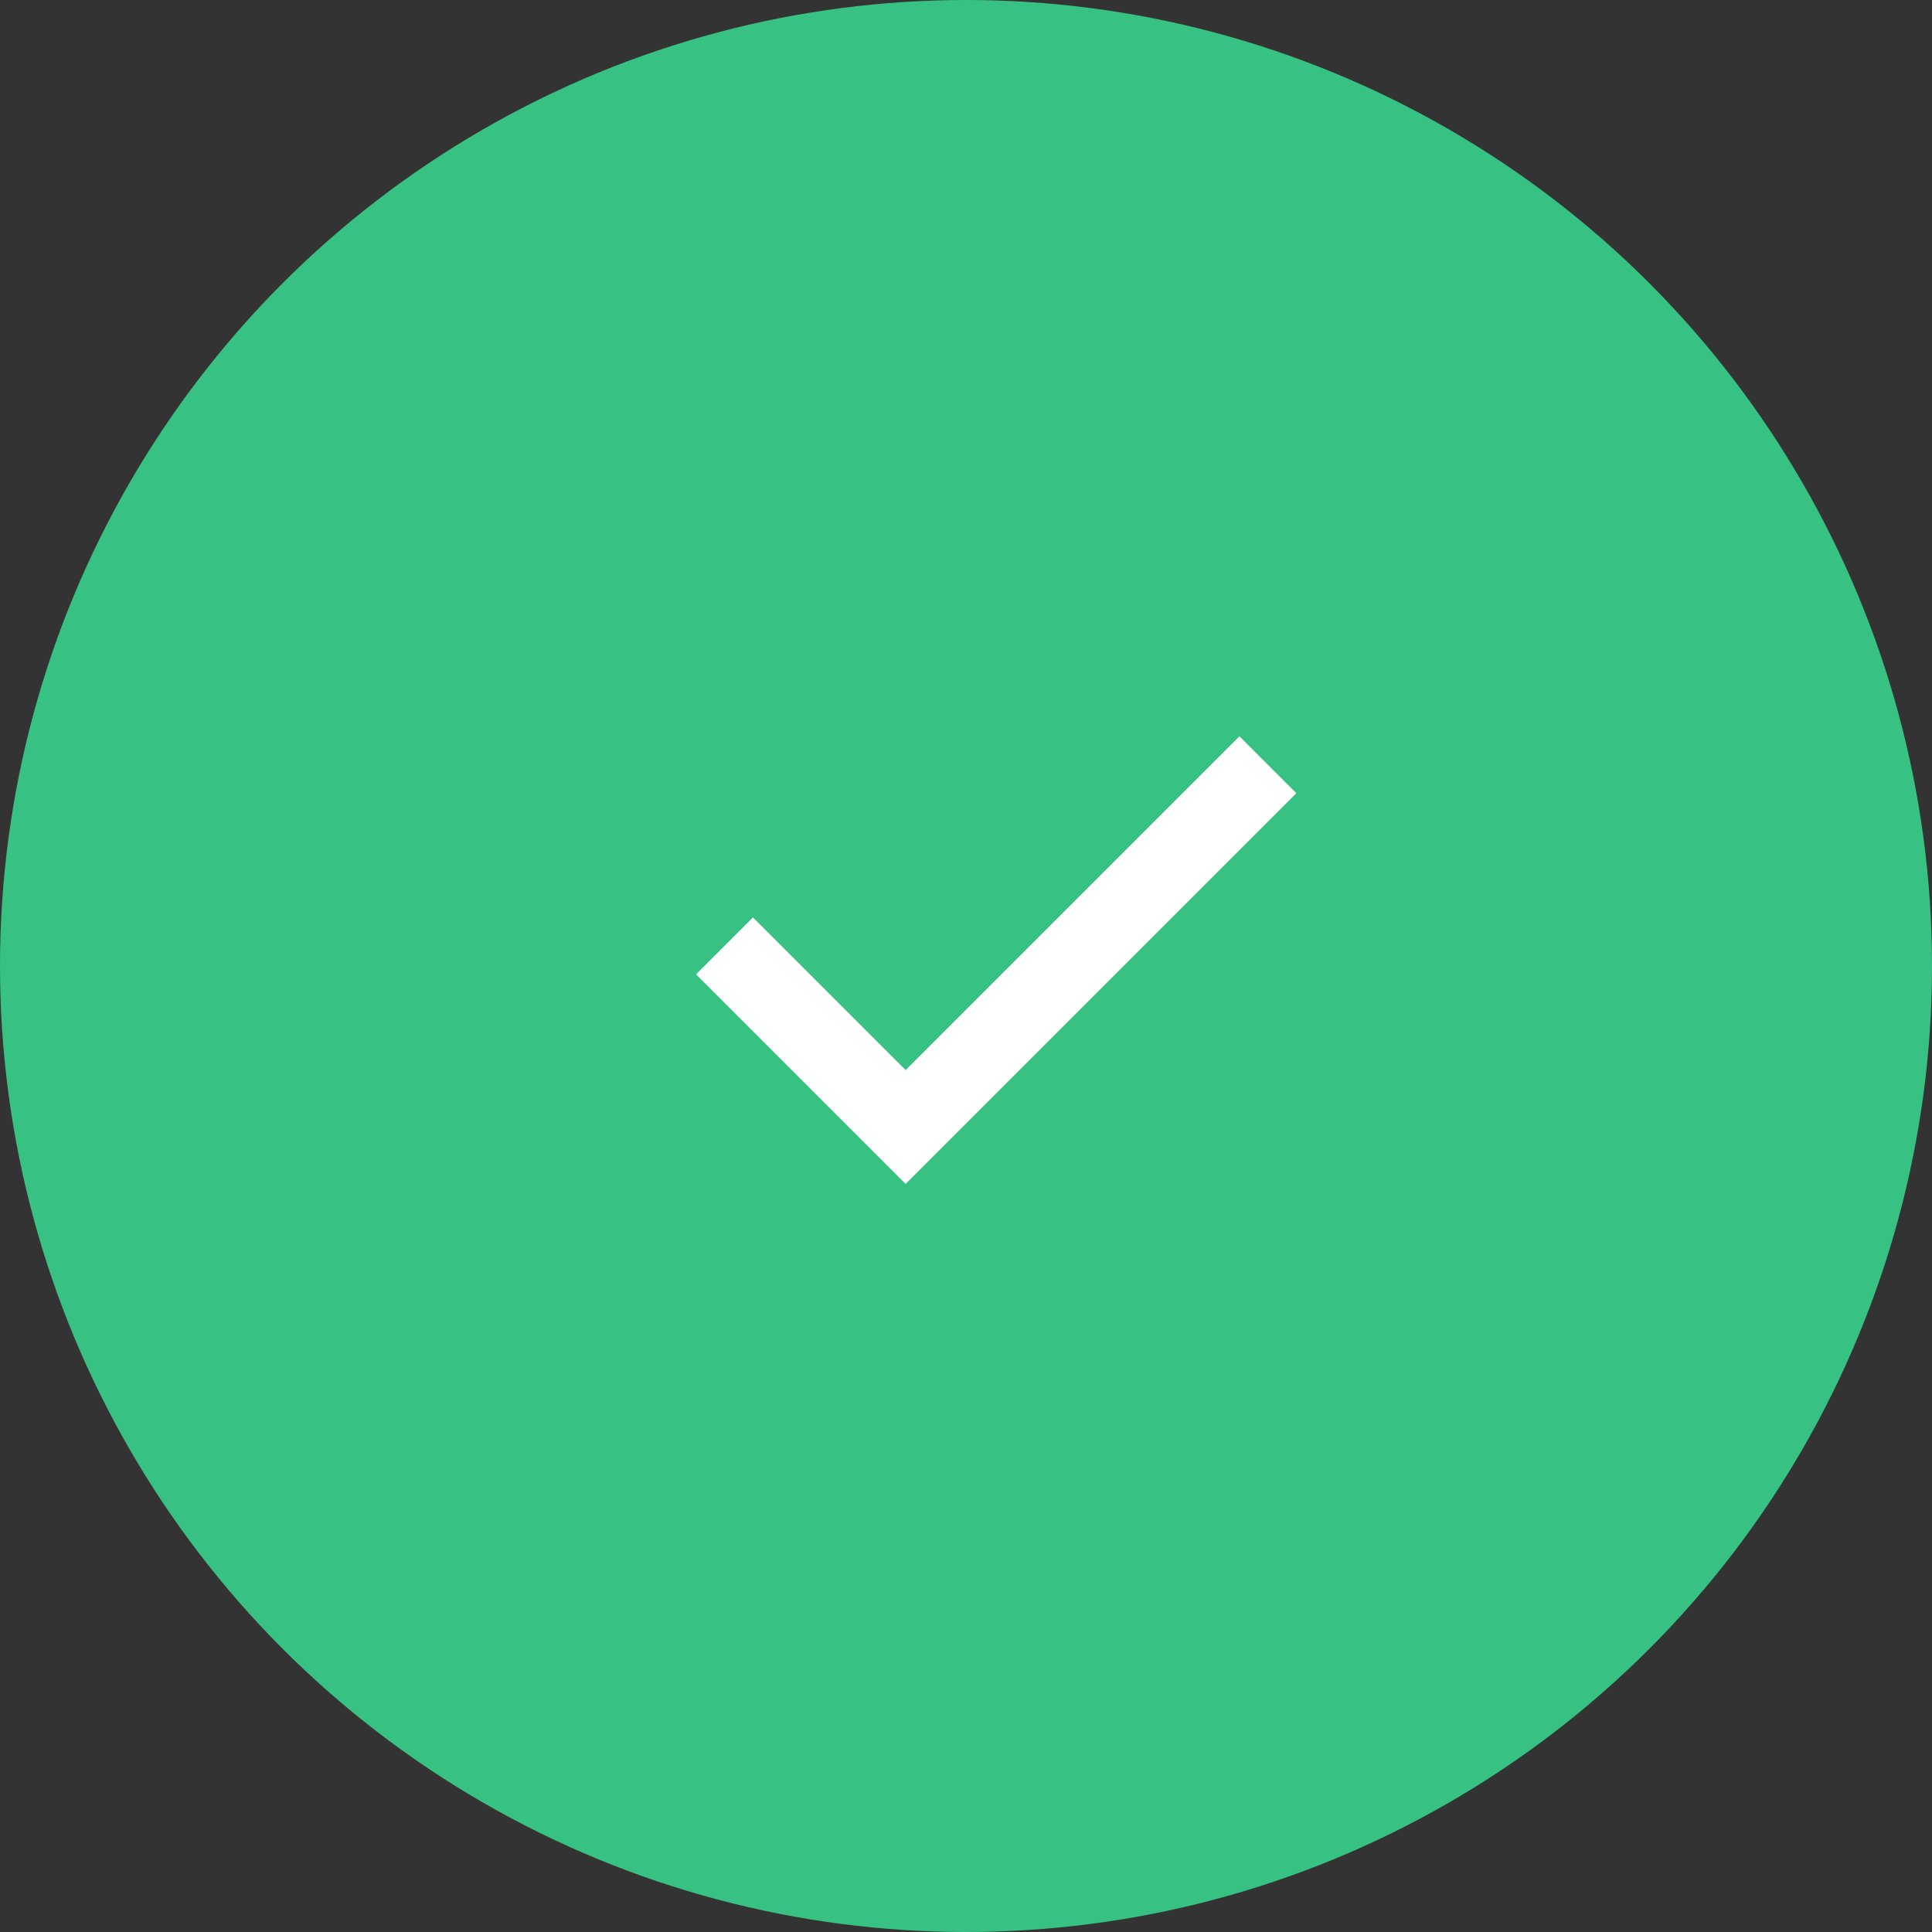 <svg width="48" height="48" viewBox="0 0 48 48" fill="none" xmlns="http://www.w3.org/2000/svg">
<rect x="0" y="0" width="48" height="48" fill="#333333" stroke="none"/>
<circle cx="24" cy="24" r="24" fill="#37C284"/>
<path d="M18 23.5L22.5 28L31.5 19" stroke="white" stroke-width="2"/>
</svg>
